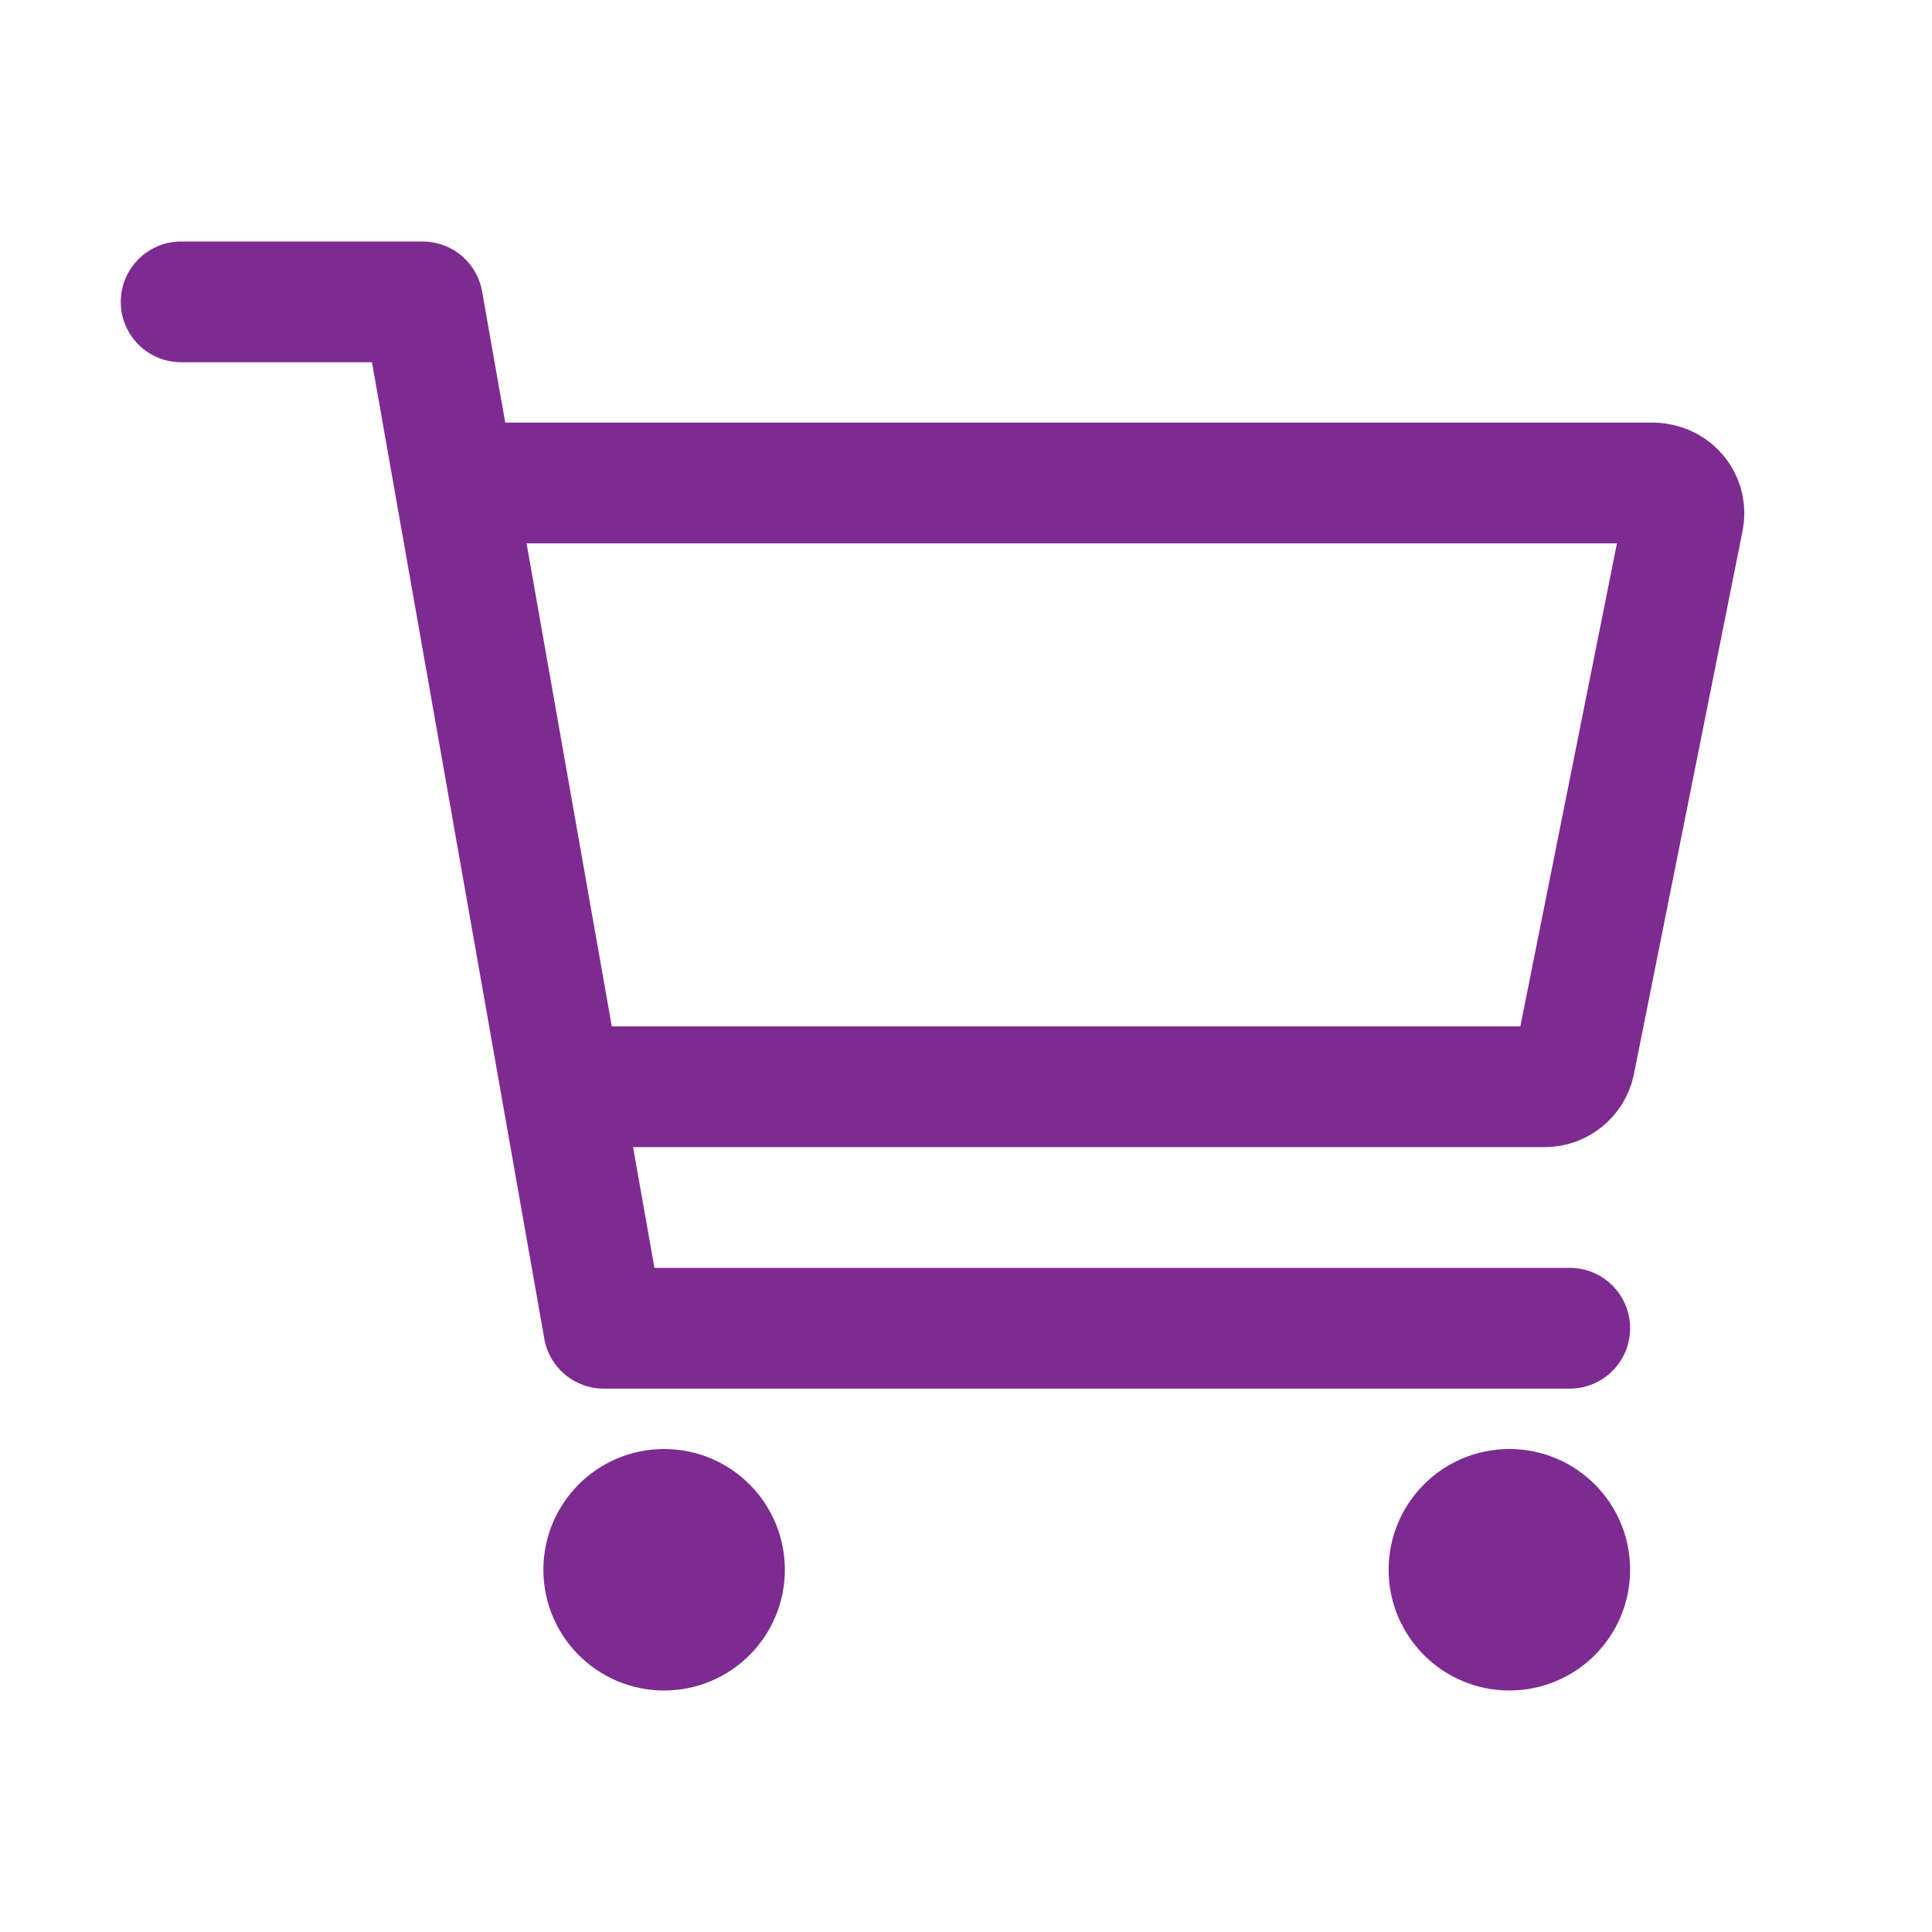 <?xml version="1.0" encoding="utf-8"?>
<!-- Generator: Adobe Illustrator 23.0.0, SVG Export Plug-In . SVG Version: 6.00 Build 0)  -->
<svg version="1.1" id="Layer_1" xmlns="http://www.w3.org/2000/svg" xmlns:xlink="http://www.w3.org/1999/xlink" x="0px" y="0px"
	 viewBox="0 0 512 512" style="enable-background:new 0 0 512 512;" xml:space="preserve">
<style type="text/css">
	.st0{fill:none;stroke:#7D2B91;stroke-width:32;stroke-linecap:round;stroke-linejoin:round;}
</style>
<title>ionicons-v5-d</title>
<circle class="st0" cx="176" cy="416" r="16"/>
<circle class="st0" cx="400" cy="416" r="16"/>
<polyline class="st0" points="48,80 112,80 160,352 416,352 "/>
<path class="st0" d="M160,288h249.4c3.8,0,7.1-2.7,7.9-6.4l28.8-144c0.9-4.3-1.9-8.5-6.3-9.4c-0.5-0.1-1-0.2-1.6-0.2H128"/>
</svg>
